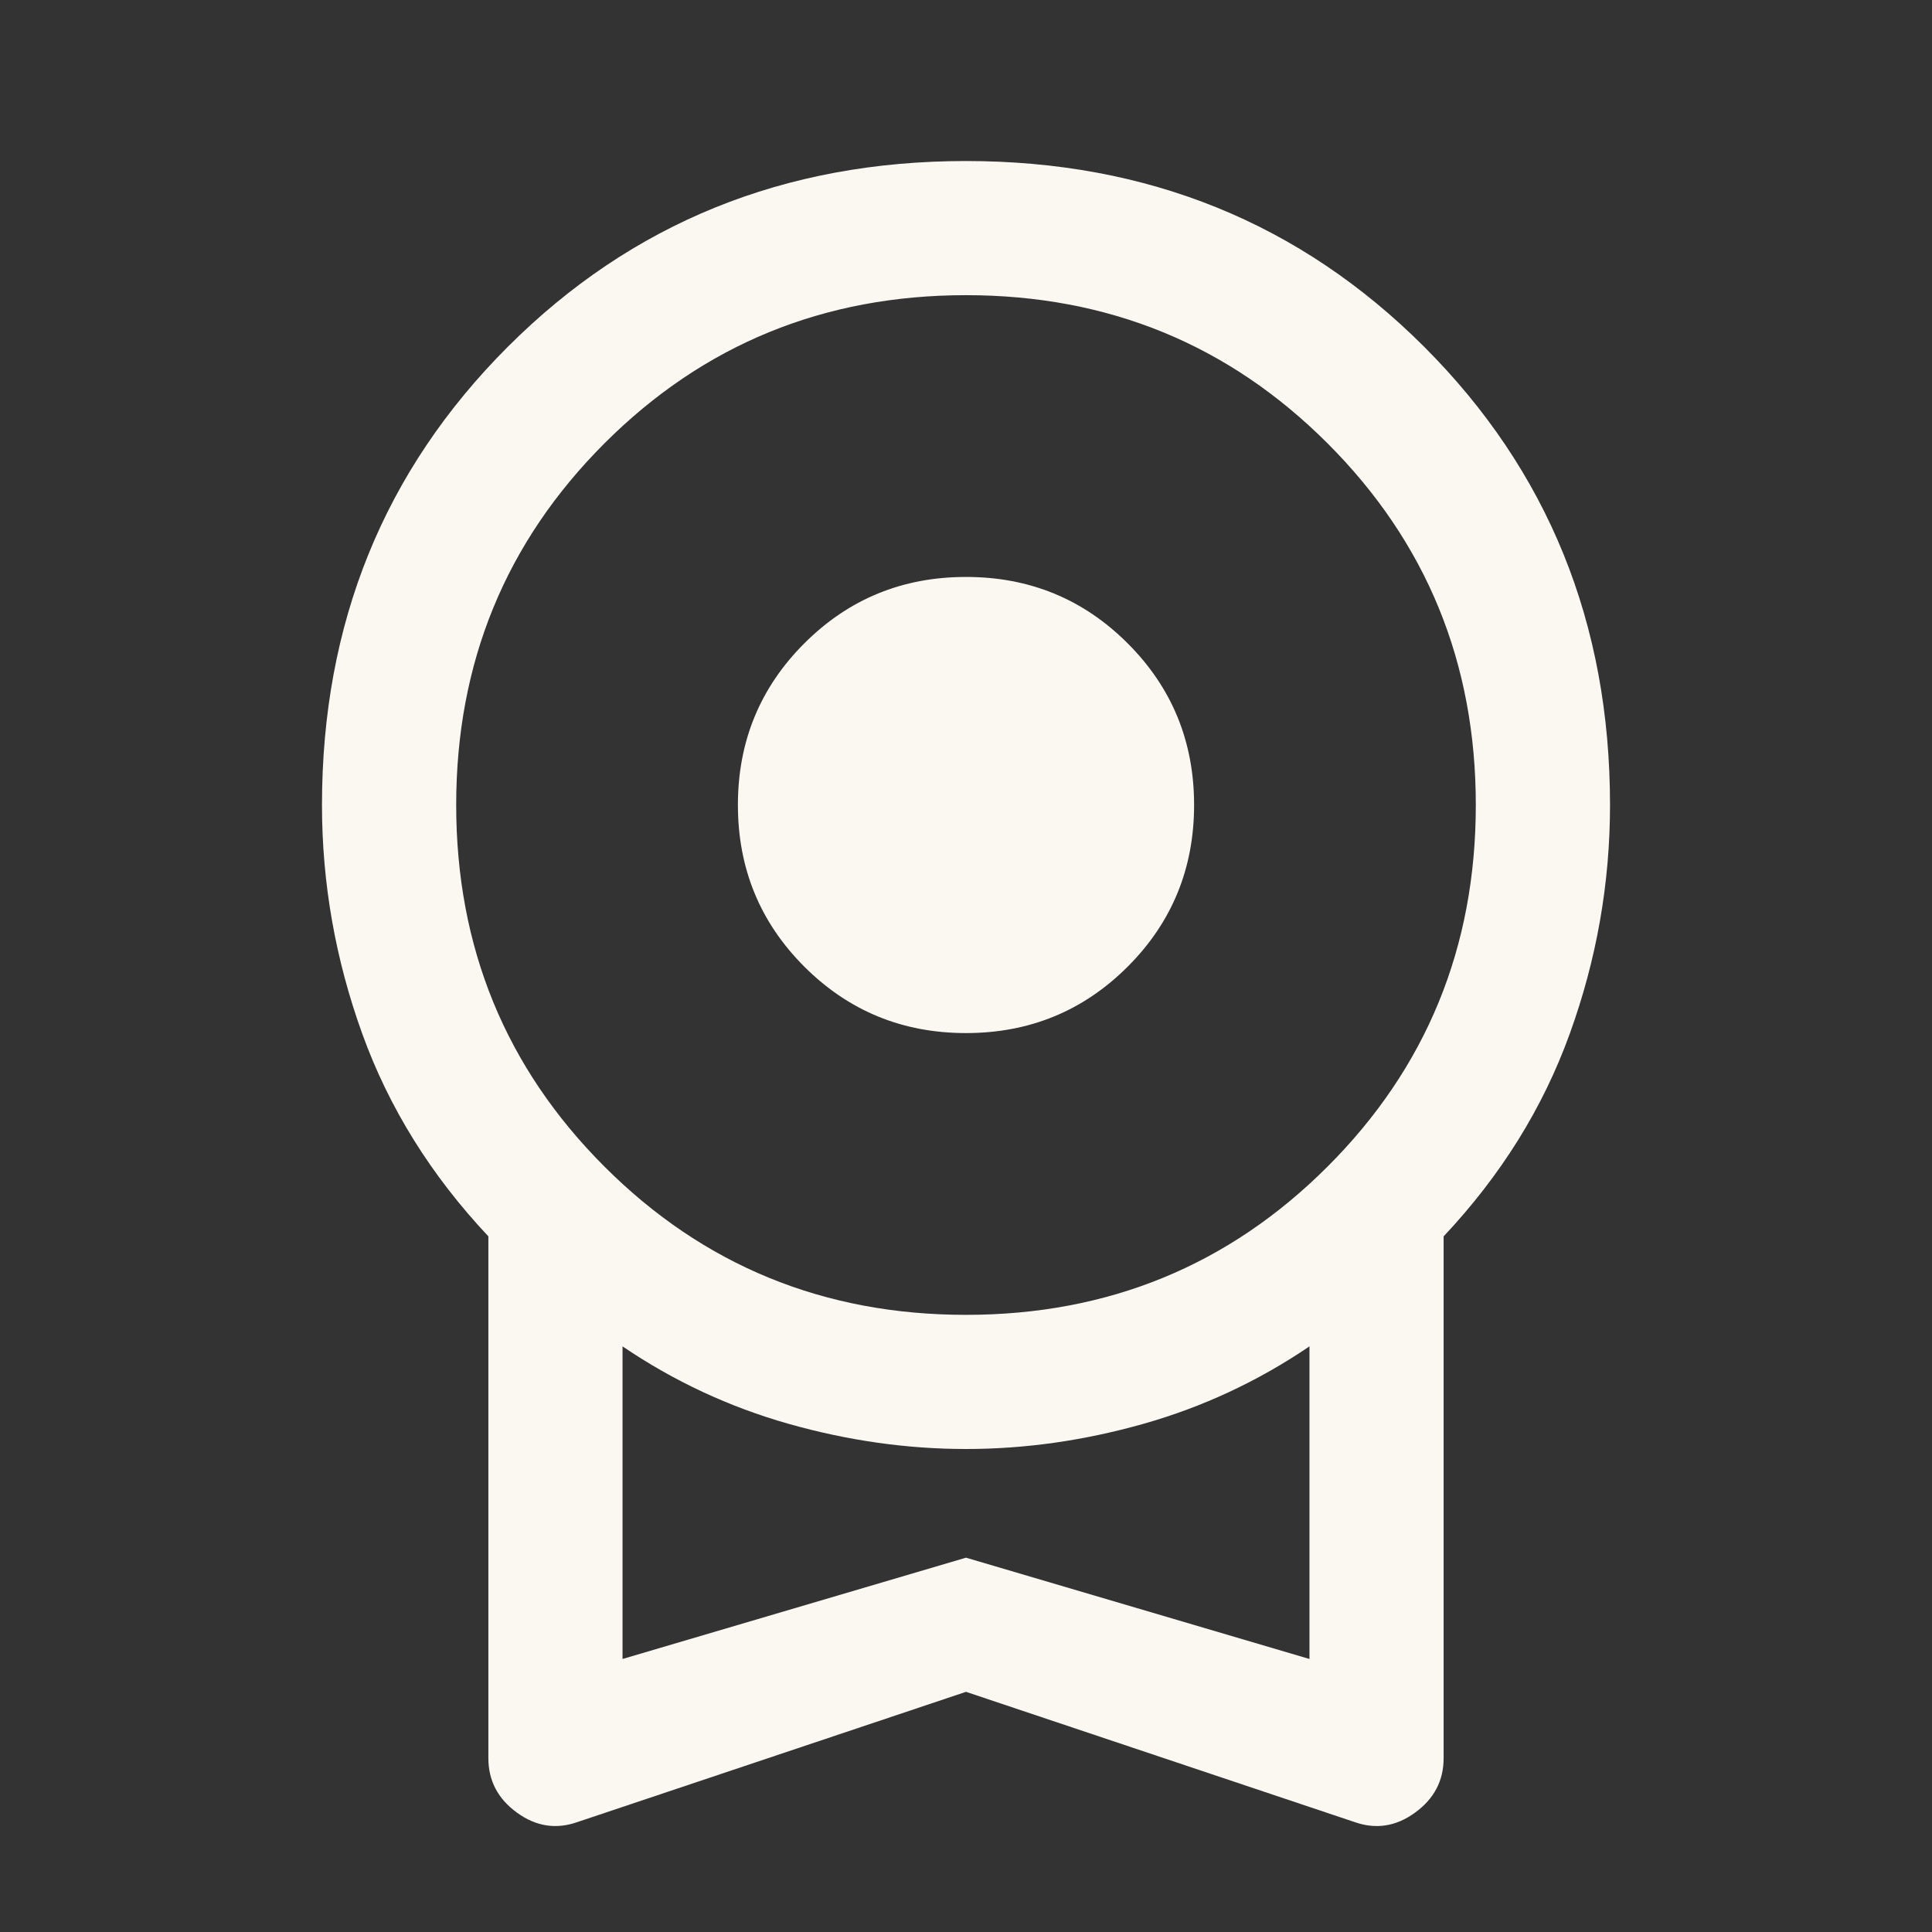 <svg width="32" height="32" viewBox="0 0 32 32" fill="none" xmlns="http://www.w3.org/2000/svg">
<rect x="0" y="0" width="32" height="32" fill="#333333" stroke="none"/>
<path d="M16 17.111C14.948 17.111 14.056 16.744 13.322 16.011C12.589 15.278 12.222 14.385 12.222 13.333C12.222 12.281 12.589 11.389 13.322 10.656C14.056 9.922 14.948 9.556 16 9.556C17.052 9.556 17.944 9.922 18.678 10.656C19.411 11.389 19.778 12.281 19.778 13.333C19.778 14.385 19.411 15.278 18.678 16.011C17.944 16.744 17.052 17.111 16 17.111ZM16 28.022L9.567 30.178C9.211 30.304 8.876 30.252 8.561 30.022C8.246 29.793 8.089 29.492 8.089 29.122V20.478C7.141 19.47 6.444 18.352 6 17.122C5.556 15.893 5.333 14.63 5.333 13.333C5.333 10.326 6.359 7.796 8.411 5.744C10.463 3.693 12.993 2.667 16 2.667C19.007 2.667 21.537 3.693 23.589 5.744C25.641 7.796 26.667 10.326 26.667 13.333C26.667 14.63 26.445 15.893 26 17.122C25.556 18.352 24.859 19.47 23.911 20.478V29.122C23.911 29.492 23.754 29.793 23.439 30.022C23.124 30.252 22.789 30.304 22.433 30.178L16 28.022ZM16 21.778C18.356 21.778 20.352 20.959 21.989 19.322C23.626 17.685 24.444 15.689 24.444 13.333C24.444 10.978 23.626 8.981 21.989 7.344C20.352 5.707 18.356 4.889 16 4.889C13.645 4.889 11.648 5.707 10.011 7.344C8.374 8.981 7.556 10.978 7.556 13.333C7.556 15.689 8.374 17.685 10.011 19.322C11.648 20.959 13.645 21.778 16 21.778ZM10.311 27.478L16 25.8L21.689 27.478V22.3C20.837 22.878 19.92 23.305 18.939 23.583C17.957 23.861 16.978 24 16 24C15.022 24 14.043 23.861 13.061 23.583C12.08 23.305 11.163 22.878 10.311 22.3V27.478Z" fill="#FBF8F1"/>
</svg>
